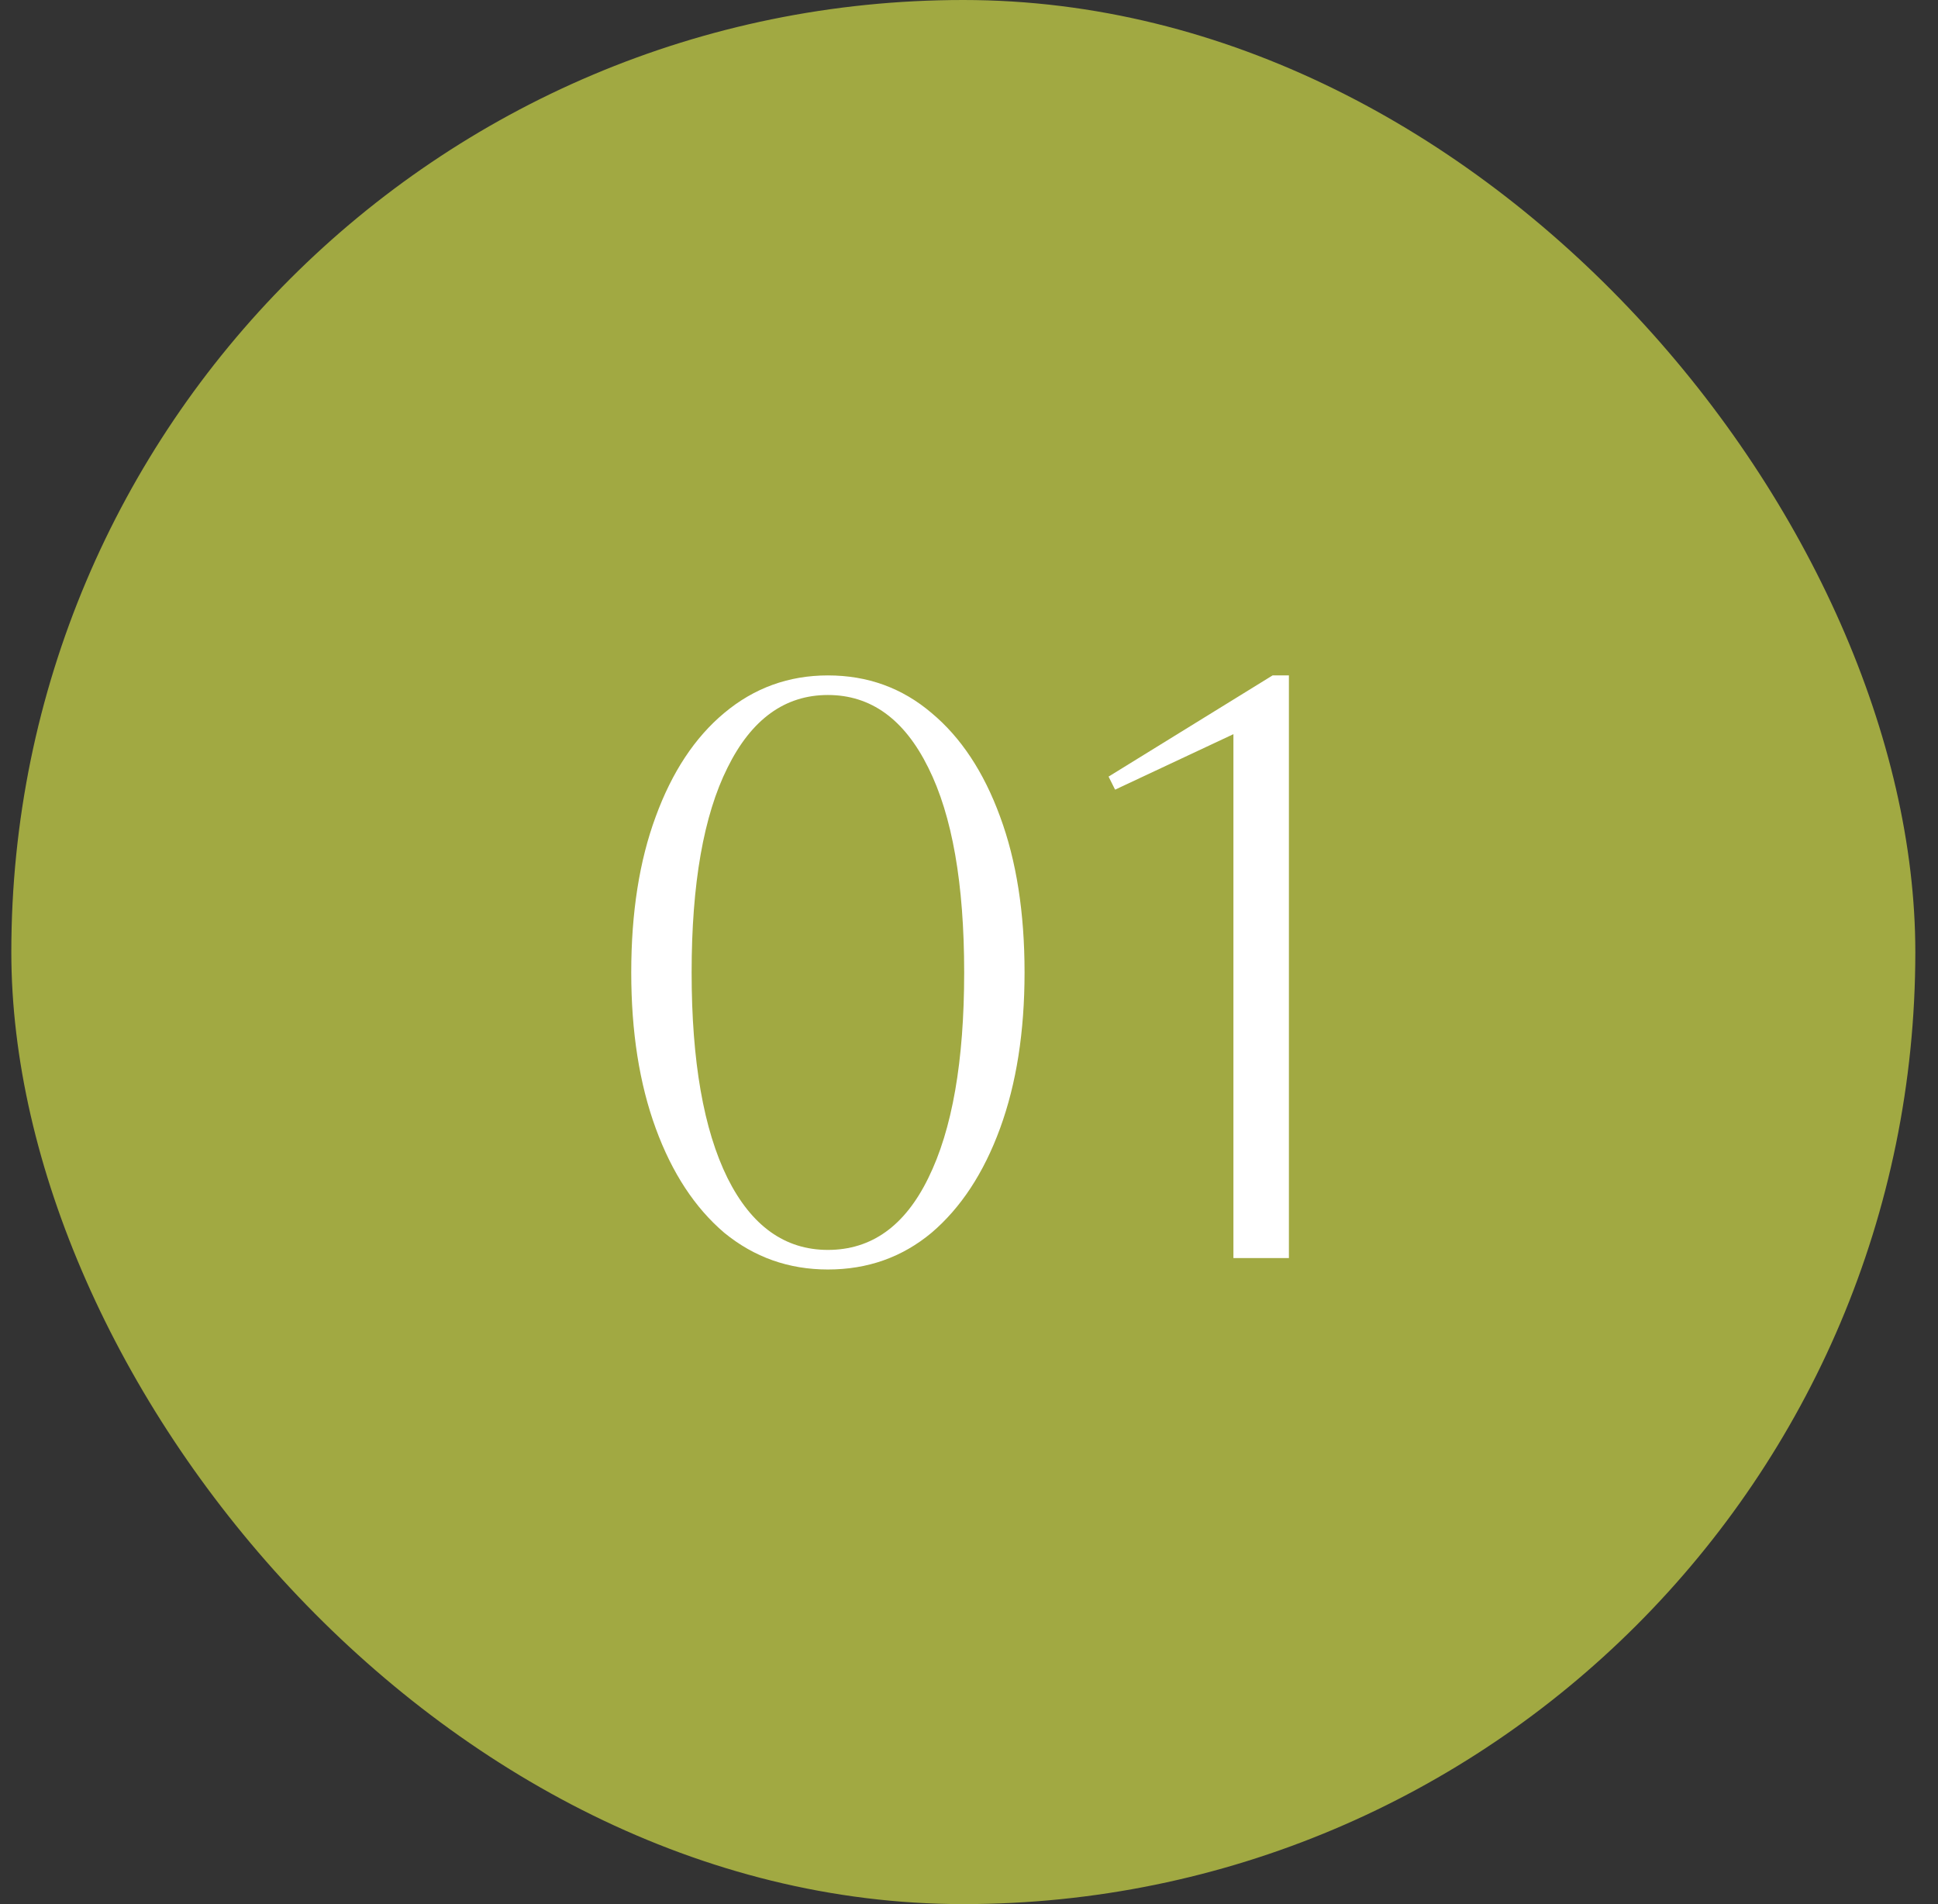 <svg width="57" height="56" viewBox="0 0 57 56" fill="none" xmlns="http://www.w3.org/2000/svg">
<rect x="0" y="0" width="57" height="56" fill="#333333" stroke="none"/>
<rect x="0.333" width="56" height="56" rx="28" fill="#A1A942"/>
<path d="M18.566 28.6C18.566 26.84 18.806 25.312 19.286 24.016C19.766 22.704 20.438 21.688 21.302 20.968C22.182 20.232 23.198 19.864 24.35 19.864C25.518 19.864 26.534 20.232 27.398 20.968C28.262 21.688 28.934 22.704 29.414 24.016C29.894 25.312 30.134 26.84 30.134 28.6C30.134 30.344 29.894 31.872 29.414 33.184C28.934 34.496 28.262 35.52 27.398 36.256C26.534 36.976 25.518 37.336 24.35 37.336C23.198 37.336 22.182 36.976 21.302 36.256C20.438 35.52 19.766 34.496 19.286 33.184C18.806 31.872 18.566 30.344 18.566 28.6ZM20.342 28.6C20.342 31.208 20.694 33.224 21.398 34.648C22.102 36.056 23.086 36.76 24.35 36.76C25.63 36.76 26.614 36.056 27.302 34.648C28.006 33.224 28.358 31.208 28.358 28.6C28.358 25.992 28.006 23.984 27.302 22.576C26.598 21.152 25.614 20.44 24.35 20.44C23.086 20.44 22.102 21.152 21.398 22.576C20.694 23.984 20.342 25.992 20.342 28.6ZM36.277 37V21.592L32.797 23.224L32.605 22.84L37.429 19.864H37.909V37H36.277Z" fill="white"/>
</svg>
